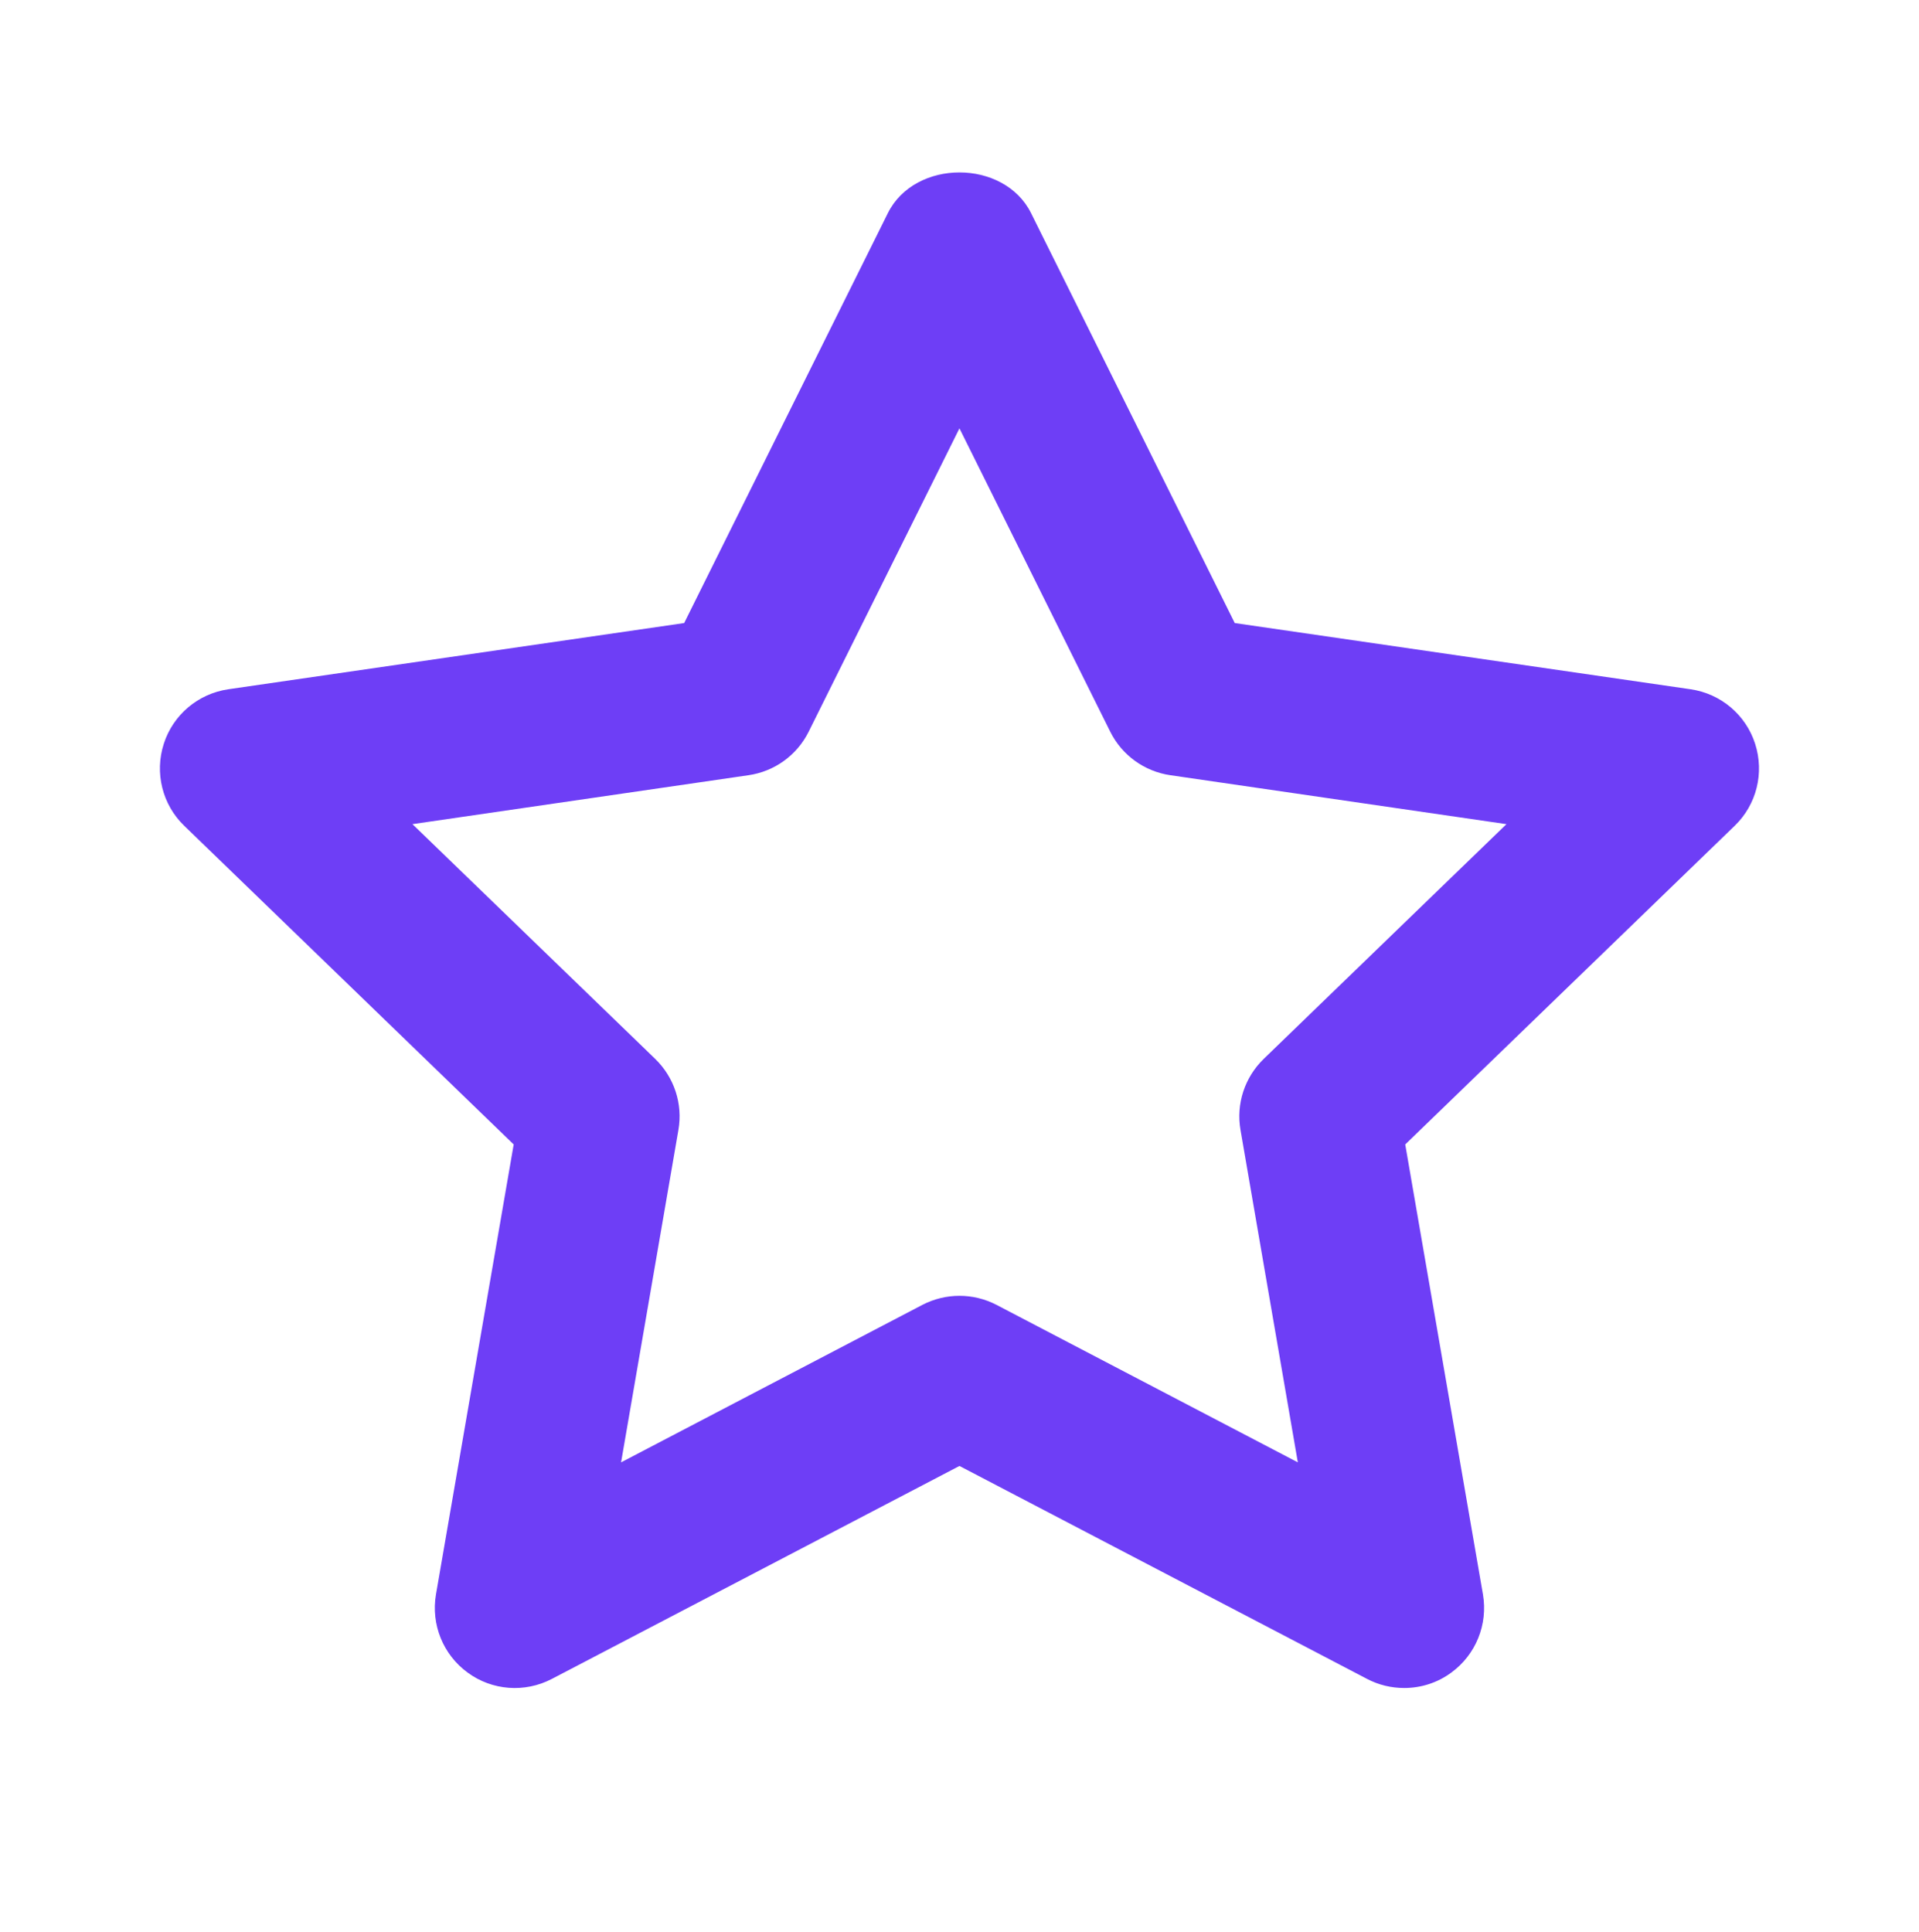<?xml version="1.0" encoding="UTF-8"?> <svg xmlns="http://www.w3.org/2000/svg" width="150" height="151" viewBox="0 0 150 151" fill="none"> <g id="27) Icon/star" filter="url(#filter0_f_172_139)"> <path id="ð¨ Icon Ð¡olor" fill-rule="evenodd" clip-rule="evenodd" d="M74.996 101.291C75.99 101.291 76.984 101.528 77.89 101.997L101.446 114.309L96.965 88.328C96.609 86.291 97.29 84.216 98.778 82.772L117.753 64.422L91.484 60.597C89.453 60.303 87.697 59.034 86.784 57.197L74.996 33.484L63.209 57.197C62.297 59.034 60.54 60.303 58.509 60.597L32.24 64.422L51.215 82.772C52.703 84.216 53.384 86.291 53.028 88.328L48.547 114.309L72.103 101.997C73.009 101.528 74.003 101.291 74.996 101.291ZM109.76 131.947C108.766 131.947 107.772 131.716 106.866 131.241L74.997 114.591L43.128 131.241C41.016 132.341 38.466 132.147 36.56 130.747C34.635 129.347 33.678 126.978 34.078 124.634L40.153 89.459L14.403 64.553C12.685 62.897 12.072 60.409 12.803 58.141C13.528 55.872 15.491 54.222 17.847 53.878L53.478 48.703L69.397 16.666C71.51 12.415 78.485 12.415 80.597 16.666L96.516 48.703L132.147 53.878C134.503 54.222 136.466 55.872 137.191 58.141C137.922 60.409 137.31 62.897 135.591 64.553L109.841 89.459L115.916 124.634C116.316 126.978 115.36 129.347 113.435 130.747C112.353 131.547 111.06 131.947 109.76 131.947Z" fill="#6E3EF6"></path> <mask id="mask0_172_139" style="mask-type:alpha" maskUnits="userSpaceOnUse" x="12" y="13" width="126" height="119"> <path id="ð¨ Icon Ð¡olor_2" fill-rule="evenodd" clip-rule="evenodd" d="M74.996 101.291C75.99 101.291 76.984 101.528 77.89 101.997L101.446 114.309L96.965 88.328C96.609 86.291 97.29 84.216 98.778 82.772L117.753 64.422L91.484 60.597C89.453 60.303 87.697 59.034 86.784 57.197L74.996 33.484L63.209 57.197C62.297 59.034 60.54 60.303 58.509 60.597L32.24 64.422L51.215 82.772C52.703 84.216 53.384 86.291 53.028 88.328L48.547 114.309L72.103 101.997C73.009 101.528 74.003 101.291 74.996 101.291ZM109.76 131.947C108.766 131.947 107.772 131.716 106.866 131.241L74.997 114.591L43.128 131.241C41.016 132.341 38.466 132.147 36.56 130.747C34.635 129.347 33.678 126.978 34.078 124.634L40.153 89.459L14.403 64.553C12.685 62.897 12.072 60.409 12.803 58.141C13.528 55.872 15.491 54.222 17.847 53.878L53.478 48.703L69.397 16.666C71.51 12.415 78.485 12.415 80.597 16.666L96.516 48.703L132.147 53.878C134.503 54.222 136.466 55.872 137.191 58.141C137.922 60.409 137.31 62.897 135.591 64.553L109.841 89.459L115.916 124.634C116.316 126.978 115.36 129.347 113.435 130.747C112.353 131.547 111.06 131.947 109.76 131.947Z" fill="white"></path> </mask> <g mask="url(#mask0_172_139)"> </g> </g> <defs> <filter id="filter0_f_172_139" x="-10" y="-9.022" width="170" height="170" filterUnits="userSpaceOnUse" color-interpolation-filters="sRGB"> <feFlood flood-opacity="0" result="BackgroundImageFix"></feFlood> <feBlend mode="normal" in="SourceGraphic" in2="BackgroundImageFix" result="shape"></feBlend> <feGaussianBlur stdDeviation="5" result="effect1_foregroundBlur_172_139"></feGaussianBlur> </filter> </defs> </svg> 